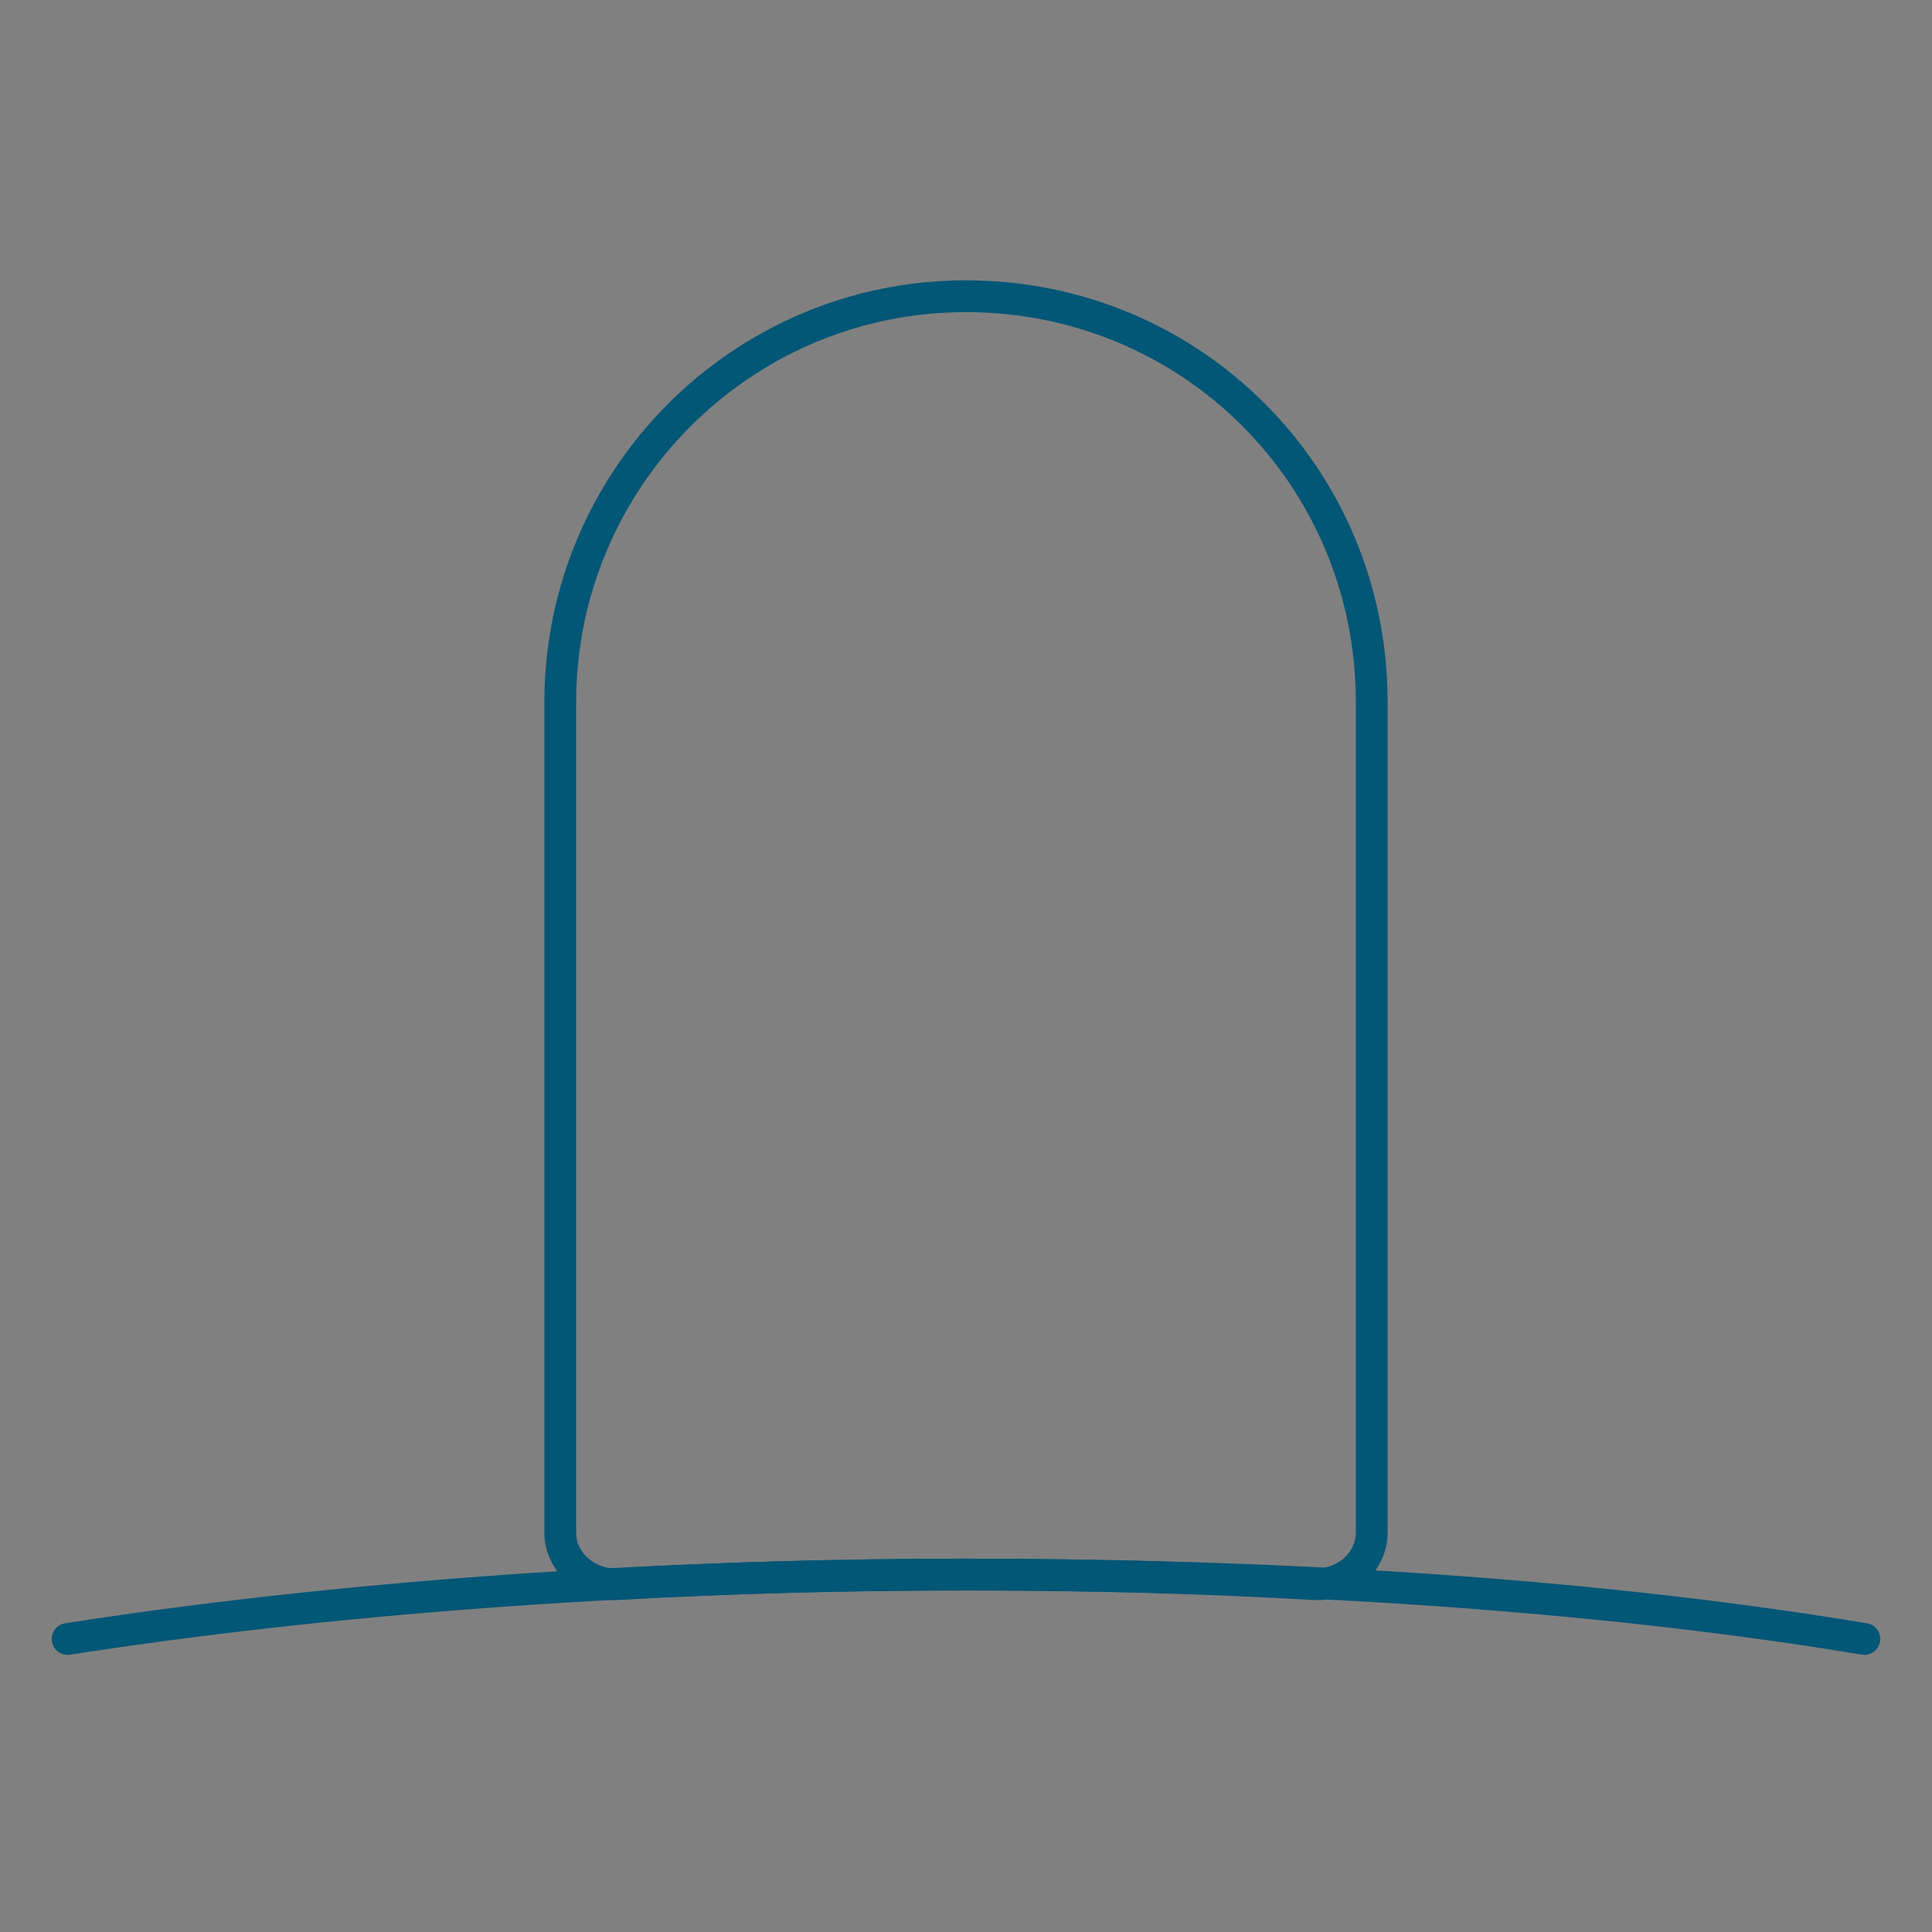 <?xml version="1.0" encoding="UTF-8"?> <!-- Generator: Adobe Illustrator 19.0.0, SVG Export Plug-In . SVG Version: 6.00 Build 0) --> <svg xmlns="http://www.w3.org/2000/svg" xmlns:xlink="http://www.w3.org/1999/xlink" id="Layer_1" x="0px" y="0px" viewBox="-469 471 60 60" style="enable-background:new -469 471 60 60;" xml:space="preserve"><rect x="-469" y="471" width="60" height="60" fill="#808080" stroke="none"/> <style type="text/css"> .st0{fill:none;stroke:#FFFFFF;stroke-width:0.987;stroke-linecap:round;stroke-linejoin:round;stroke-miterlimit:10;} .st1{fill:#FFFFFF;} .st2{fill:none;stroke:#FFFFFF;stroke-width:0.987;stroke-linecap:round;stroke-miterlimit:10;} .st3{fill:none;stroke:#FFFFFF;stroke-width:0.987;stroke-miterlimit:10;} .st4{fill:none;stroke:#FFFFFF;stroke-width:1.017;stroke-linecap:round;stroke-linejoin:round;stroke-miterlimit:10;} .st5{fill:none;stroke:#025676;stroke-width:0.987;stroke-linecap:round;stroke-miterlimit:10;} .st6{fill:none;stroke:#025676;stroke-width:0.987;stroke-miterlimit:10;} </style> <g> <g> <path class="st0" d="M-984.7,132.5V161c0,1-0.8,1.8-1.8,1.8h-41.1c-1,0-1.8-0.8-1.8-1.8v-30.4c0-1,0.8-1.8,1.8-1.8h45.8 c1.5,0,1.9-2,0.6-2.6l-25.1-12.4c-0.5-0.3-1.2-0.3-1.7,0l-24.3,12.6"></path> </g> <g> <path class="st0" d="M-1013.5,321.5h-31.9c-1,0-1.8-0.8-1.8-1.8v-30.4c0-1,0.8-1.8,1.8-1.8h45.8c1.5,0,1.9-2,0.6-2.6l-25.1-12.4 c-0.5-0.3-1.1-0.3-1.7,0l-24.3,12.6"></path> <path class="st0" d="M-986,306.9v17.5c0,0.6-0.5,1.1-1.1,1.1h-25.1c-0.6,0-1.1-0.5-1.1-1.1v-18.6c0-0.6,0.5-1.1,1.1-1.1h28.1 c0.9,0,1.2-1.2,0.4-1.6l-15.4-7.6c-0.3-0.2-0.7-0.2-1,0l-14.9,7.7"></path> </g> <g> <path class="st1" d="M-909.9,168.1c-2.9,0-6-1.3-9.2-3.9c-4.3-3.5-8.2-9-10.8-15.4c-2.6-6.4-3.8-13-3.2-18.5 c0.6-5.7,2.9-9.6,6.5-11.1c3.6-1.5,8-0.3,12.5,3.2c4.3,3.5,8.2,9,10.8,15.4c0.4,1.1,0.8,2.2,1.2,3.2c0.4,1.1,1.5,1.9,2.7,1.8 c0.3,0,0.5,0.2,0.5,0.5c0,0.3-0.2,0.5-0.5,0.5c-1.6,0.1-3.2-0.9-3.7-2.5c-0.4-1.1-0.7-2.1-1.2-3.2c-2.6-6.2-6.3-11.6-10.5-15 c-4.1-3.3-8.2-4.4-11.5-3.1c-3.3,1.4-5.4,5-5.9,10.3c-0.6,5.4,0.5,11.8,3.1,18s6.3,11.6,10.5,15c4.1,3.3,8.2,4.4,11.5,3.1 c5.1-2.1,7.3-10.1,5.4-19.9c-0.1-0.3,0.1-0.5,0.4-0.6c0.3-0.1,0.5,0.1,0.6,0.4c2,10.2-0.4,18.7-6,21 C-907.7,167.9-908.8,168.1-909.9,168.1"></path> <path class="st1" d="M-925.8,168.1c-0.4,0-0.8,0-1.2-0.1c-7.9-1.2-12.5-13.7-10.4-27.9s10.3-24.8,18.1-23.7 c7.9,1.2,12.5,13.7,10.4,27.9c-0.2,1.1-0.4,2.3-0.6,3.4c-0.3,1.2,0.3,2.4,1.4,2.9c0.2,0.1,0.3,0.4,0.2,0.7 c-0.1,0.2-0.4,0.3-0.7,0.2c-1.5-0.8-2.3-2.4-1.9-4c0.2-1.1,0.5-2.2,0.6-3.3c2-13.7-2.3-25.7-9.6-26.8c-7.3-1.1-15,9.2-17,22.8 c-2,13.7,2.3,25.7,9.6,26.8c5.5,0.8,11.5-4.9,14.8-14.3c0.1-0.3,0.4-0.4,0.6-0.3c0.3,0.1,0.4,0.4,0.3,0.6 C-914.4,162.3-920.2,168.1-925.8,168.1"></path> </g> <g> <path class="st2" d="M-934.8,209.8c-9.9,1.2-17.2,5.7-17.7,11.6c-0.6,7.7,10.3,14.8,24.4,16c14.1,1.2,26-4.1,26.7-11.8 c0.6-7.7-10.3-14.8-24.4-16c-1.2-0.1-2.3-0.1-3.4-0.2c-1.4,0-2.7-1-3-2.4"></path> <path class="st1" d="M-931.6,242.2c0,0-0.1,0-0.1,0c-0.3,0-0.5-0.3-0.4-0.5c0.2-1.6,1.5-2.9,3.1-3.2c0.1,0,0.2,0,0.3,0 c1-0.1,2-0.3,3.1-0.5c6.6-1.4,12.5-4.1,16.6-7.6c4-3.5,5.9-7.3,5.1-10.7c-1.5-7.2-13.8-10.8-27.3-7.9 c-13.5,2.9-23.3,11.1-21.8,18.3c1.2,5.4,8.6,9,18.5,8.9c0.3,0,0.5,0.2,0.5,0.5c0,0.3-0.2,0.5-0.5,0.5c-10.4,0.1-18.3-3.8-19.5-9.7 c-1.6-7.8,8.5-16.5,22.5-19.5c14.1-3,26.9,0.9,28.5,8.7c0.8,3.8-1.1,8-5.5,11.7c-4.2,3.6-10.3,6.4-17.1,7.8 c-1.1,0.2-2.3,0.4-3.4,0.6c0,0,0,0,0,0c-1.2,0.2-2.1,1.1-2.2,2.3C-931.2,242-931.3,242.2-931.6,242.2"></path> </g> <g> <line class="st0" x1="-838.9" y1="166.4" x2="-815" y2="166.4"></line> <path class="st0" d="M-811.9,166.4v-15.5c0-8.9-5.9-16.4-14-18.8c-0.6-0.2-0.7-0.9-0.2-1.2c3.3-2,5.4-5.8,5.1-10 c-0.4-5.2-4.7-9.3-9.8-9.7c-6.2-0.4-11.4,4.5-11.4,10.6c0,3.9,2,7.2,5.1,9.1c0.5,0.3,0.4,1.1-0.1,1.2c-4.8,1.4-8.9,4.7-11.4,9"></path> <path class="st0" d="M-839,168.3v-7.6c0-4.2-2.6-7.7-6.3-9.1c-0.5-0.2-0.6-0.8-0.2-1.2c1.3-1,2.1-2.5,2-4.3c-0.1-2.7-2.3-5-5-5.1 c-3-0.1-5.5,2.3-5.5,5.2c0,1.7,0.8,3.2,2,4.1c0.4,0.3,0.3,1-0.2,1.2c-3.7,1.4-6.3,4.9-6.3,9.1v5.8c0,1,0.8,1.8,1.8,1.8h15"></path> </g> <g> <line class="st0" x1="-847.5" y1="249.1" x2="-831" y2="249.1"></line> <path class="st0" d="M-823,224.1c-2.5-4.5-6.6-7.9-11.6-9.4c-0.6-0.2-0.7-0.9-0.2-1.2c3.3-2,5.4-5.8,5.1-10 c-0.4-5.2-4.7-9.3-9.8-9.7c-6.2-0.4-11.4,4.5-11.4,10.6c0,3.9,2.1,7.2,5.1,9.1c0.5,0.3,0.4,1.1-0.1,1.2c-4.8,1.4-8.9,4.7-11.4,9"></path> <path class="st0" d="M-847.6,251v-7.6c0-4.2-2.6-7.7-6.3-9.1c-0.5-0.2-0.6-0.8-0.2-1.2c1.3-1,2.1-2.5,2-4.3c-0.1-2.7-2.3-5-5-5.1 c-3-0.1-5.5,2.3-5.5,5.2c0,1.7,0.8,3.2,2,4.1c0.4,0.3,0.3,1-0.2,1.2c-3.7,1.4-6.3,4.9-6.3,9.1v5.8c0,1,0.8,1.8,1.8,1.8h15"></path> <path class="st0" d="M-811.4,251v-7.6c0-4.2-2.6-7.7-6.3-9.1c-0.5-0.2-0.6-0.8-0.2-1.2c1.3-1,2.1-2.5,2-4.3c-0.1-2.7-2.3-5-5-5.1 c-3-0.1-5.5,2.3-5.5,5.2c0,1.7,0.8,3.2,2,4.1c0.4,0.3,0.3,1-0.2,1.2c-3.7,1.4-6.3,4.9-6.3,9.1v5.8c0,1,0.8,1.8,1.8,1.8h15"></path> </g> <g> <line class="st0" x1="-1082.9" y1="216.7" x2="-1082.9" y2="244.8"></line> <path class="st0" d="M-1086.2,244.8h-52.7c-0.8,0-1.4-0.6-1.4-1.4v-26.7c0-0.8,0.6-1.4,1.4-1.4h54.7c0.8,0,1.4,0.6,1.4,1.4"></path> <circle class="st0" cx="-1111.6" cy="230.1" r="11"></circle> <path class="st1" d="M-1112.1,230.6h-0.8c-0.1,0-0.1,0-0.1,0.1l-0.7,2.8c0.2,0,0.3,0,0.6,0c0.7,0,1.1,0,1.5,0.1 c0.4,0.1,0.7,0.1,1.2,0.1c0.3,0,0.5,0,0.8-0.1c0.4-0.1,0.8,0.3,0.8,0.7c0,0.3-0.2,0.6-0.6,0.7c-0.1,0-0.1,0-0.2,0 c-0.3,0-0.5,0.1-0.9,0.1c-0.4,0-0.8-0.1-1.3-0.1c-0.5-0.1-0.9-0.1-1.4-0.1c-0.7,0-1.2,0-1.7,0.1c-0.4,0-0.7-0.3-0.6-0.7l1-3.6 c0-0.1,0-0.2-0.1-0.2h-0.2c-0.4,0-0.7-0.3-0.7-0.7c0-0.4,0.3-0.7,0.7-0.7h0.7c0.1,0,0.1,0,0.1-0.1c0.7-2.5,1.9-4.9,4-4.8 c0.3,0,0.5,0.2,0.6,0.4c0.2,0.5-0.1,1-0.6,1h0c-0.9,0-1.8,1-2.5,3.3c0,0.1,0,0.2,0.1,0.2h0.3c0.4,0,0.7,0.3,0.7,0.7 C-1111.4,230.2-1111.7,230.6-1112.1,230.6"></path> <path class="st0" d="M-1082.6,216.8l1.2,0.1c0.8,0.1,1.3,0.8,1.2,1.5l-2.6,23.2"></path> <path class="st0" d="M-1137.7,215.3l0.4-3.2c0.1-0.8,0.8-1.3,1.5-1.2l39.7,4.5"></path> <line class="st0" x1="-1086.7" y1="246" x2="-1097.7" y2="244.8"></line> </g> <g> <path class="st1" d="M-914.2,315.4c0-0.3-0.3-0.4-0.6-0.4l-2.8,0.5c-0.2,0-0.4-0.1-0.4-0.2l-4.6-11c0,0,0,0,0,0c0,0,0,0,0-0.1 c0,0,0,0,0,0c0,0,0,0,0,0c0,0,0,0,0,0c0,0,0,0,0,0c0,0,0,0,0,0c0,0,0,0,0,0c0,0,0,0-0.1,0c0,0,0,0,0,0c0,0,0,0-0.1,0c0,0,0,0,0,0 c0,0,0,0-0.1,0c0,0,0,0,0,0l-13.8,0.7c-0.2,0-0.4-0.2-0.4-0.4l-1-9.7c0-0.2,0.2-0.5,0.4-0.5l11.5,0.2h0c0.3,0,0.5-0.2,0.5-0.5 c0-0.3-0.2-0.5-0.5-0.5l-11.7-0.2c-0.2,0-0.4-0.2-0.4-0.4l-0.4-3.6c0-0.3-0.3-0.5-0.5-0.4c-0.3,0-0.5,0.3-0.4,0.5l1.6,16 c0,0,0,0.1,0,0.1c0,0,0,0.1,0,0.1c0,0,0,0.1,0.1,0.1c0,0,0,0,0,0.1c0,0,0.1,0,0.1,0.1c0,0,0,0,0.1,0c0.1,0,0.1,0,0.2,0 c0,0,0,0,0,0l14-0.7c0.2,0,0.3,0.1,0.4,0.3l4.6,11.1c0,0,0,0,0,0c0,0,0,0,0,0.1c0,0,0,0.1,0.1,0.1c0,0,0,0,0,0c0,0,0.1,0,0.1,0.1 c0,0,0,0,0,0c0,0,0.1,0,0.2,0c0,0,0,0,0,0h0c0,0,0,0,0,0c0,0,0,0,0.1,0l0,0l3.5-0.6C-914.4,315.9-914.2,315.7-914.2,315.4"></path> <circle class="st0" cx="-939.5" cy="285.6" r="3.5"></circle> <path class="st1" d="M-925.1,306.7c-0.3,0-0.5,0.3-0.5,0.6c0.1,0.7,0.2,1.4,0.2,2.1c0,7.2-6.1,13.1-13.5,12.6 c-6.2-0.4-11.2-5.4-11.7-11.6c-0.5-6.3,3.7-11.7,9.4-13.2c0.2-0.1,0.4-0.3,0.4-0.5c0-0.3-0.3-0.5-0.6-0.4 c-6.1,1.6-10.5,7.2-10.2,13.9c0.3,6.8,5.8,12.4,12.6,12.9c7.9,0.6,14.6-5.7,14.6-13.6c0-0.8-0.1-1.6-0.2-2.3 C-924.7,306.9-924.9,306.7-925.1,306.7"></path> </g> <g> <path class="st2" d="M-828.5,322.7c-7.8-1.3-17.4-2-27.9-2s-20.2,0.8-27.9,2"></path> <path class="st3" d="M-856.4,320.7c3.8,0,7.4,0.1,10.9,0.3c0.9,0,1.7-0.7,1.7-1.6v-25.8c0-7-5.6-12.6-12.6-12.6 c-7,0-12.6,5.7-12.6,12.6v25.8c0,0.9,0.8,1.6,1.7,1.6C-863.9,320.8-860.2,320.7-856.4,320.7z"></path> </g> <g> <path class="st0" d="M-1115.5,140.9c-2.5,1.1-5.1,1.7-7.8,1.8c-1.6,0.1-3.2,0.6-4.6,1.6c-3.2,2.3-4.4,6.6-2.9,10.2 c2,4.8,7.7,6.6,12,4.1c1.2-0.7,2.2-1.7,2.9-2.8c1-1.5,2.1-2.8,3.4-4"></path> <path class="st0" d="M-1111.8,131.2c-3.4-4.3-6.3-6.8-7.6-6c-2.2,1.2,0.7,10.3,6.3,20.4s12,17.2,14.2,16c1.1-0.6,0.8-3.8-0.3-7.1"></path> <path class="st0" d="M-1094.3,143.8c3.1-0.2,6.1-2.1,7.4-5.2c1.8-4.3-0.2-9.3-4.5-11.2c-4.3-1.8-9.3,0.2-11.2,4.5 c-1.8,4.3,0.2,9.3,4.5,11.2"></path> <rect x="-1104.2" y="139.3" transform="matrix(-0.491 -0.871 0.871 -0.491 -1765.671 -751.874)" class="st1" width="3.7" height="0.5"></rect> <rect x="-1104.2" y="139.3" transform="matrix(-0.491 -0.871 0.871 -0.491 -1765.671 -751.874)" class="st0" width="3.7" height="0.5"></rect> <path class="st0" d="M-1103.2,135.6c-2.6-3.9-5-6.4-6-5.8l-4.4,2.5c-1.2,0.7,0.5,5.9,3.7,11.6c3.2,5.7,6.8,9.8,8,9.1l4.4-2.5 c0.9-0.5,0.1-3.9-1.9-8.1C-1101.8,140.8-1103.1,138.3-1103.2,135.6z"></path> </g> <g> <path class="st4" d="M-1131.4,290.3c-1.5,0.7-3,1-4.7,1.1c-0.9,0-1.9,0.3-2.7,0.9c-1.9,1.4-2.6,3.9-1.7,6.1 c1.2,2.8,4.5,3.9,7.1,2.4c0.7-0.4,1.3-1,1.8-1.6c0.6-0.9,1.3-1.7,2-2.4"></path> <path class="st4" d="M-1129.1,284.5c-2-2.6-3.7-4-4.5-3.6c-1.3,0.7,0.4,6.1,3.8,12.1c3.4,6,7.1,10.2,8.4,9.5 c0.7-0.4,0.5-2.2-0.2-4.2"></path> <path class="st4" d="M-1118.8,292c1.9-0.1,3.6-1.2,4.4-3.1c1.1-2.6-0.1-5.5-2.7-6.6s-5.5,0.1-6.6,2.7c-1.1,2.6,0.1,5.5,2.7,6.6"></path> <rect x="-1124.7" y="289.3" transform="matrix(-0.491 -0.871 0.871 -0.491 -1927.818 -546.773)" class="st1" width="2.2" height="0.3"></rect> <rect x="-1124.7" y="289.3" transform="matrix(-0.491 -0.871 0.871 -0.491 -1927.818 -546.773)" class="st4" width="2.2" height="0.3"></rect> <path class="st4" d="M-1124.1,287.1c-1.5-2.3-3-3.8-3.6-3.5l-2.6,1.5c-0.7,0.4,0.3,3.5,2.2,6.9s4,5.8,4.8,5.4l2.6-1.5 c0.6-0.3,0.1-2.3-1.1-4.8C-1123.2,290.2-1124,288.7-1124.1,287.1z"></path> <path class="st4" d="M-1098.5,306.5c1.5,0.7,3,1,4.7,1.1c0.9,0,1.9,0.3,2.7,0.9c1.9,1.4,2.6,3.9,1.7,6.1c-1.2,2.8-4.5,3.9-7.1,2.4 c-0.7-0.4-1.3-1-1.8-1.6c-0.6-0.9-1.3-1.7-2-2.4"></path> <path class="st4" d="M-1100.8,300.8c2-2.6,3.7-4,4.5-3.6c1.3,0.7-0.4,6.1-3.8,12.1c-3.4,6-7.1,10.2-8.4,9.5 c-0.7-0.4-0.5-2.2,0.2-4.2"></path> <path class="st4" d="M-1111.1,308.2c-1.9-0.1-3.6-1.2-4.4-3.1c-1.1-2.6,0.1-5.5,2.7-6.6c2.6-1.1,5.5,0.1,6.6,2.7 c1.1,2.6-0.1,5.5-2.7,6.6"></path> <rect x="-1107.4" y="305.6" transform="matrix(0.491 -0.871 0.871 0.491 -828.938 -808.058)" class="st1" width="2.2" height="0.3"></rect> <rect x="-1107.4" y="305.6" transform="matrix(0.491 -0.871 0.871 0.491 -828.938 -808.058)" class="st4" width="2.2" height="0.3"></rect> <path class="st4" d="M-1105.8,303.4c1.5-2.3,3-3.8,3.6-3.5l2.6,1.5c0.7,0.4-0.3,3.5-2.2,6.9c-1.9,3.4-4,5.8-4.8,5.4l-2.6-1.5 c-0.6-0.3-0.1-2.3,1.1-4.8C-1106.7,306.5-1105.9,305-1105.8,303.4z"></path> </g> <g> <path class="st0" d="M-1019.3,246.8l0.8-2.1c0.1-0.2,0-0.5-0.1-0.6l-1.2-1.2c-0.2-0.2-0.2-0.5-0.1-0.8l1.1-1.6 c0.2-0.3,0.1-0.6-0.1-0.8l-2-1.6c-0.3-0.2-0.3-0.6-0.1-0.9l2.4-2.5c0.2-0.2,0.2-0.6,0-0.9l-3.6-3.1c-0.3-0.2-0.3-0.7,0-0.9 l3.3-2.9c0.3-0.2,0.3-0.7,0-0.9l-4-3.3c-0.3-0.2-0.3-0.7,0-0.9l3.8-3.4c0.3-0.3,0.3-0.7-0.1-0.9l-4.4-3.2 c-0.3-0.2-0.3-0.6-0.1-0.9l1.8-2c0,0-0.1,0-0.1-0.1c-0.6-0.4-1.2-0.8-1.8-1.1c-6.8-3.3-14.6,0.1-17.5,7.6 c-2.3,6-0.7,13.1,3.8,17.3l18.3,16.9l0,0c0.3,0.3,0.9,0.1,1-0.4l0.4-2.4c0-0.2,0-0.3-0.1-0.5l-1.2-1.6 C-1019.4,247.2-1019.4,247-1019.3,246.8z"></path> <path class="st0" d="M-993.5,219.5L-993.5,219.5c-2.3-7.7-9.9-11.7-16.9-8.9c-0.7,0.3-1.3,0.6-1.9,0.9c-0.2,0.1-0.4,0.1-0.7,0.1 c-0.2-0.1-0.4,0-0.5,0.1l-1.9,1.4c-0.3,0.2-0.3,0.6-0.1,0.9l3.6,4.1c0.3,0.3,0.2,0.7-0.2,0.9l-4.5,2.5c-0.3,0.2-0.4,0.6-0.2,0.9 l3.2,4.1c0.2,0.3,0.1,0.7-0.2,0.9l-3.9,2.1c-0.3,0.2-0.4,0.6-0.2,0.9l2.9,3.8c0.2,0.3,0.1,0.7-0.1,0.9l-2.9,1.9 c-0.3,0.2-0.4,0.6-0.1,0.9l1.6,2c0.2,0.2,0.2,0.6-0.1,0.8l-1.4,1.3c-0.2,0.2-0.3,0.5-0.1,0.8l0.9,1.4c0.1,0.2,0.1,0.5,0,0.7 l-1.2,1.9c-0.1,0.2-0.1,0.4,0,0.6l0.8,1.8c0.1,0.1,0.1,0.3,0,0.5l-1.1,2.7c0.1,0,0.2-0.1,0.3-0.2l19.5-15.5 C-993.8,232.6-991.7,225.7-993.5,219.5z"></path> </g> </g> <g> <path class="st5" d="M-411.1,521.9c-7.8-1.3-17.4-2-27.9-2s-20.2,0.8-27.9,2"></path> <path class="st6" d="M-439,519.9c3.8,0,7.4,0.1,10.9,0.3c0.9,0,1.7-0.7,1.7-1.6v-25.8c0-7-5.6-12.6-12.6-12.6s-12.6,5.7-12.6,12.6 v25.8c0,0.9,0.8,1.6,1.7,1.6C-446.4,520-442.8,519.9-439,519.9z"></path> </g> </svg> 
